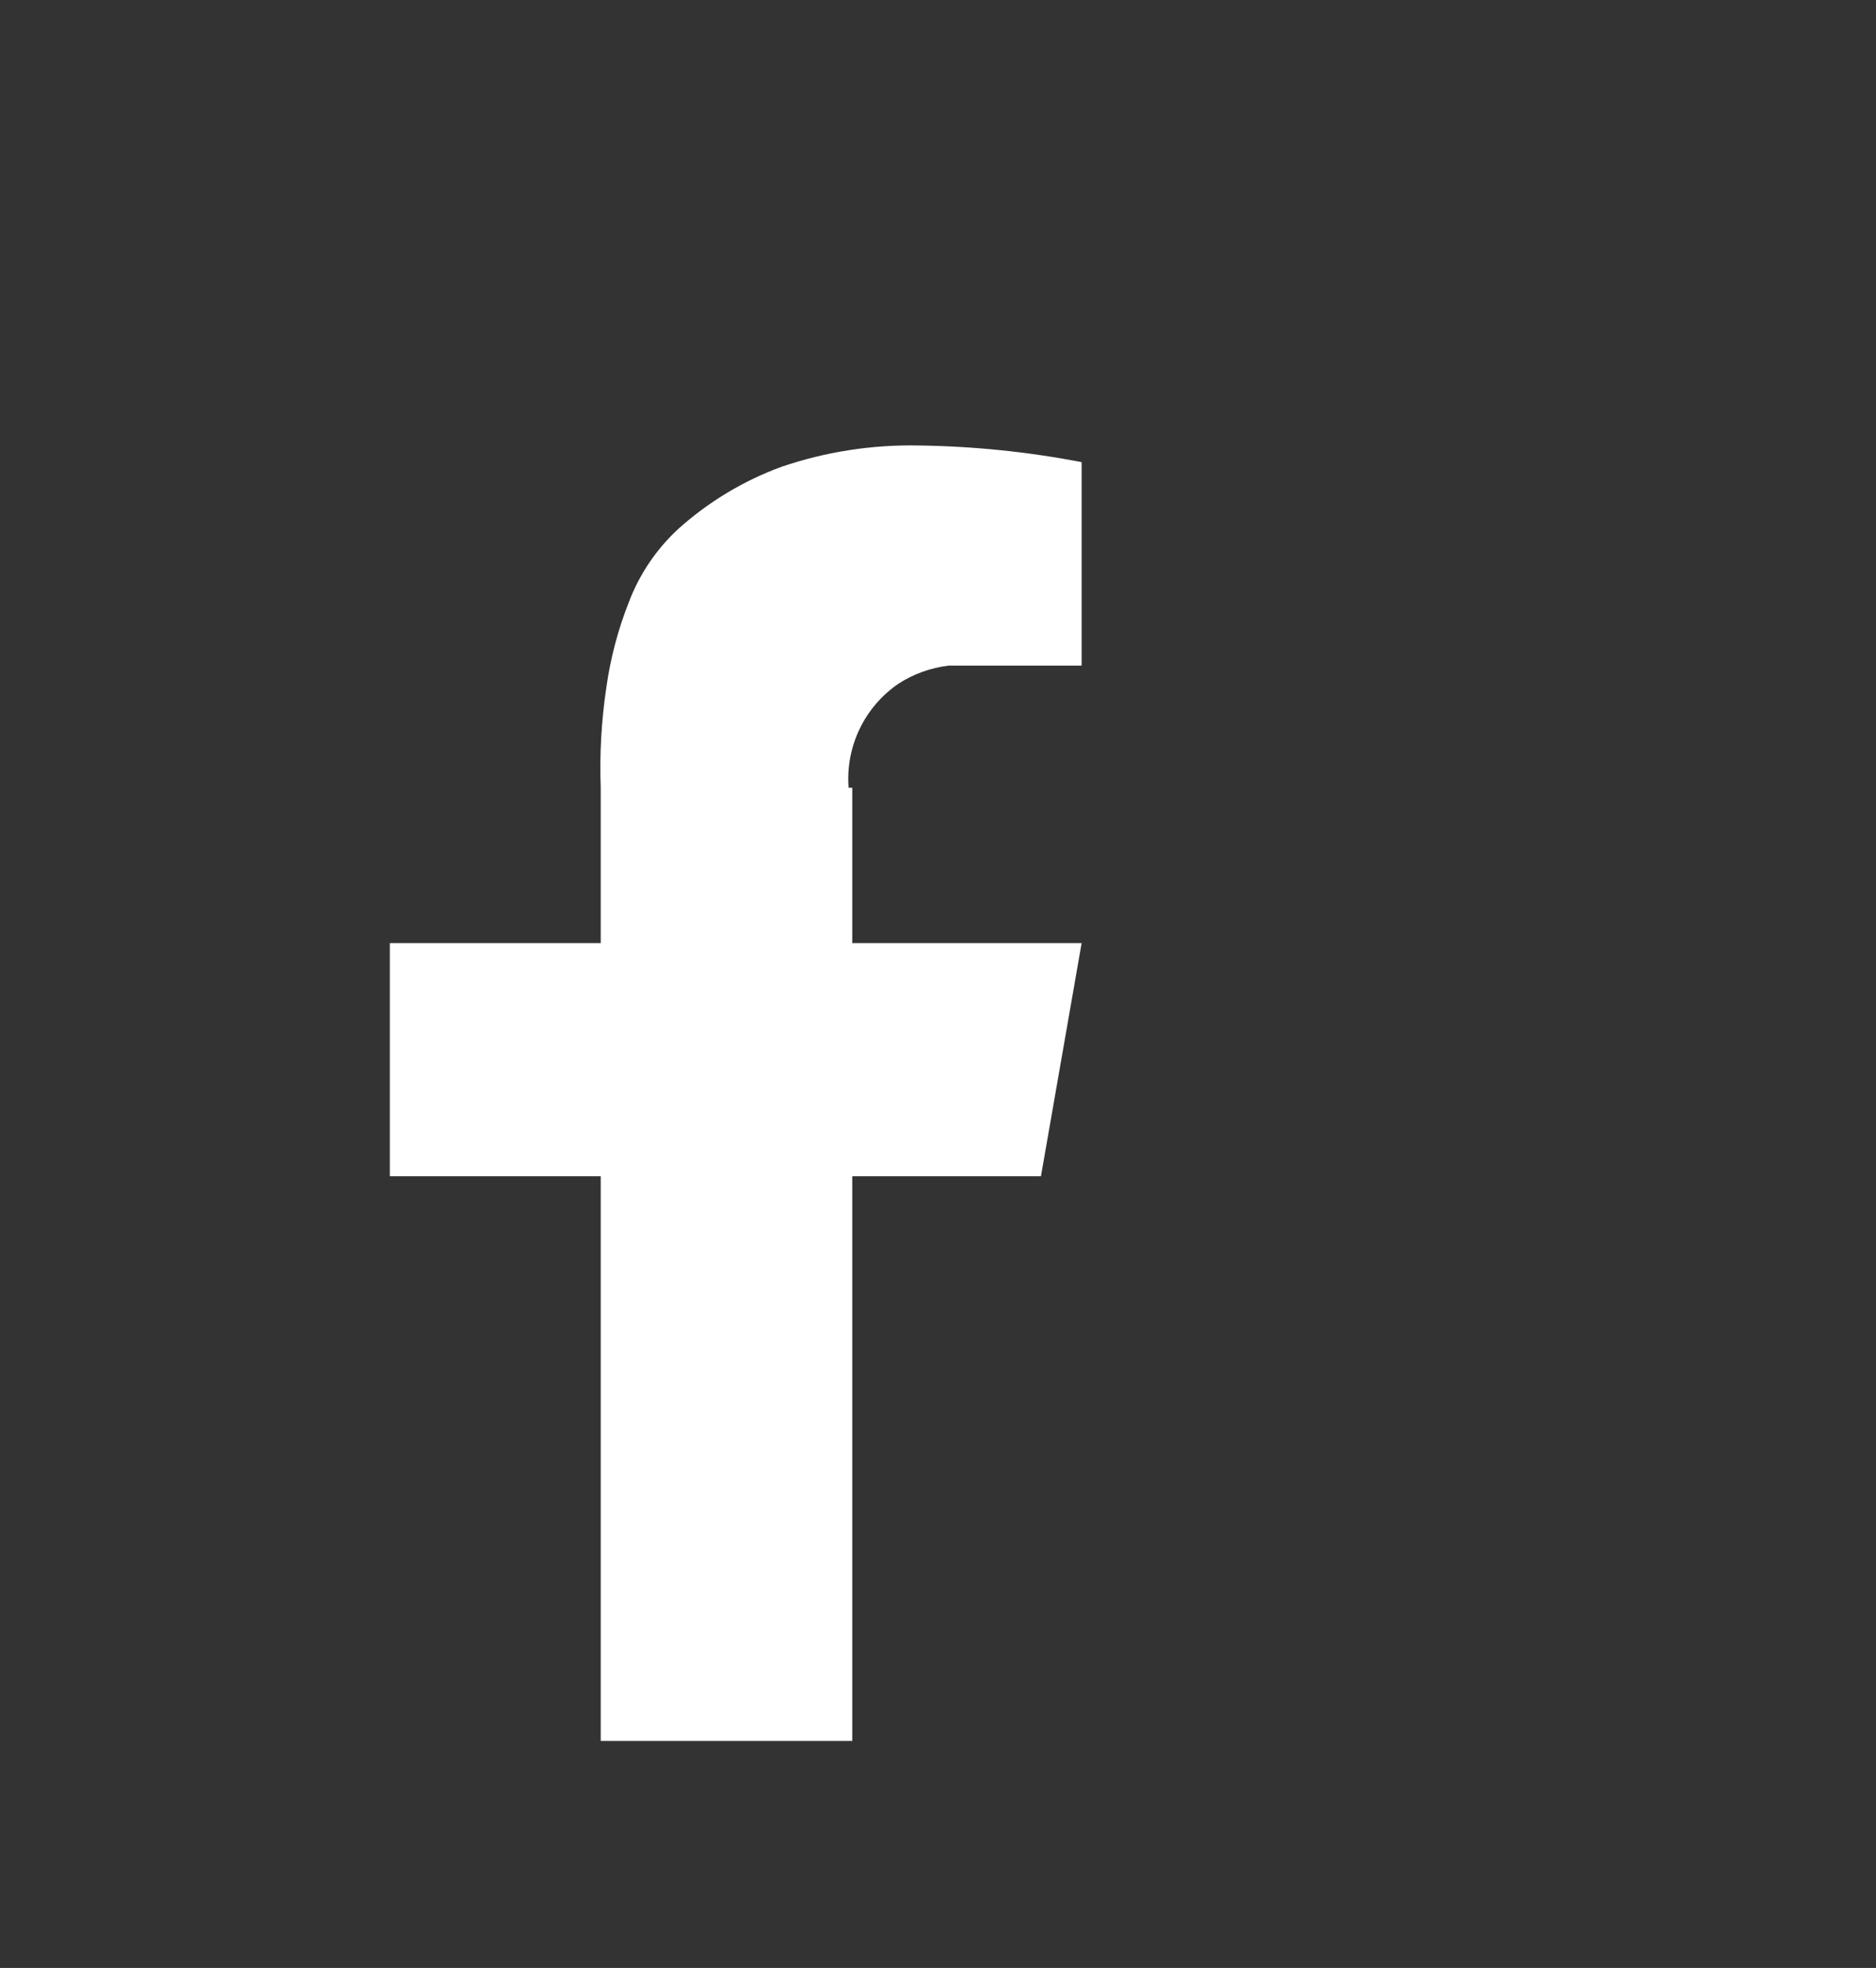 <svg width="41" height="43" viewBox="0 0 41 43" fill="none" xmlns="http://www.w3.org/2000/svg">
<rect x="0" y="0" width="41" height="43" fill="#333333" stroke="none"/>
<g clip-path="url(#clip0_345_3736)">
<g clip-path="url(#clip1_345_3736)">
<g clip-path="url(#clip2_345_3736)">
<path d="M13.129 38.718V25.701H8.52V20.607H13.129V17.212C13.102 16.479 13.143 15.745 13.252 15.019C13.342 14.38 13.507 13.754 13.745 13.153C13.977 12.543 14.348 11.995 14.828 11.553C15.487 10.963 16.251 10.503 17.081 10.199C18.047 9.87 19.063 9.713 20.083 9.734C21.277 9.75 22.466 9.872 23.639 10.097V14.544H20.729C20.34 14.591 19.967 14.726 19.637 14.938C19.272 15.188 18.978 15.529 18.787 15.928C18.595 16.327 18.512 16.77 18.546 17.212H18.626V20.607H23.639L22.75 25.701H18.626V38.718H13.129Z" fill="white"/>
</g>
</g>
</g>
<defs>
<clipPath id="clip0_345_3736">
<rect width="39.942" height="42.211" fill="white"/>
</clipPath>
<clipPath id="clip1_345_3736">
<rect width="31.908" height="39.376" fill="white"/>
</clipPath>
<clipPath id="clip2_345_3736">
<rect width="34.733" height="36.703" fill="white" transform="translate(-1.413 1.336)"/>
</clipPath>
</defs>
</svg>
